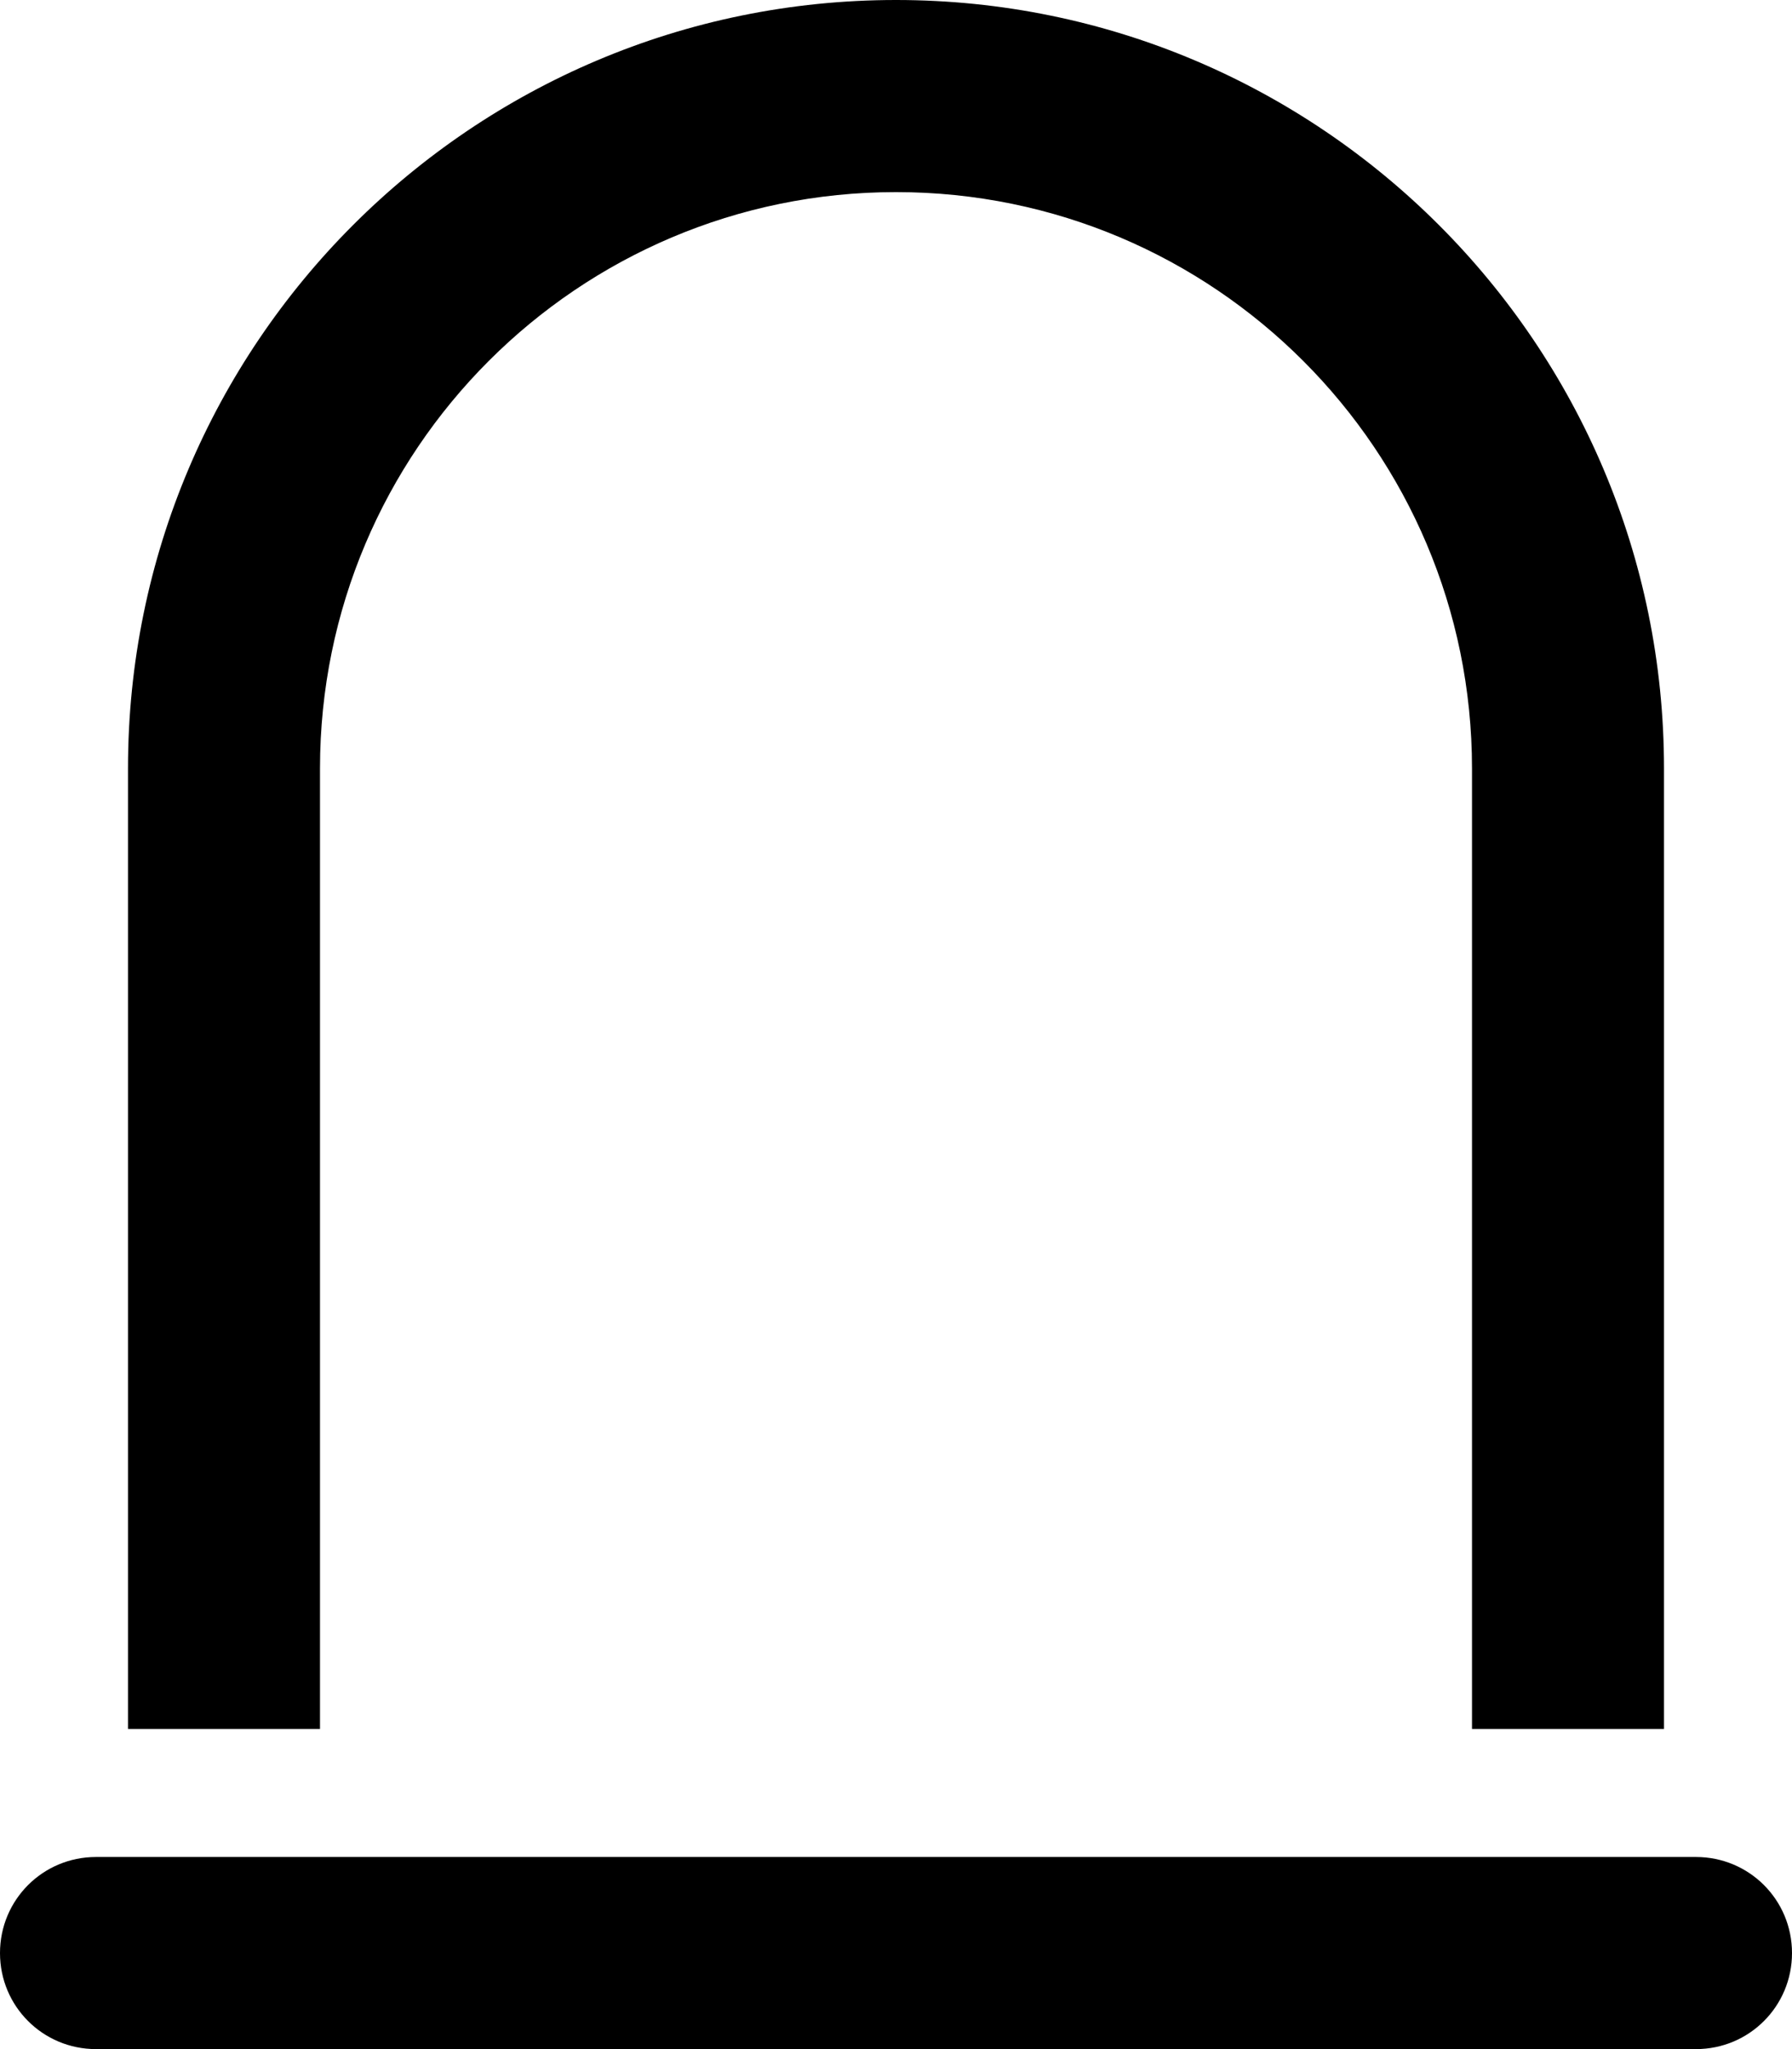 <svg xmlns="http://www.w3.org/2000/svg" viewBox="0 0 448 512"><!--! Font Awesome Pro 6.7.1 by @fontawesome - https://fontawesome.com License - https://fontawesome.com/license (Commercial License) Copyright 2024 Fonticons, Inc. --><path d="M368 192l0 240 48 0 0-240C416 86 330 0 224 0S32 86 32 192l0 240 48 0 0-240c0-79.5 64.5-144 144-144s144 64.5 144 144zM24 464c-13.3 0-24 10.7-24 24s10.7 24 24 24l400 0c13.3 0 24-10.7 24-24s-10.7-24-24-24L24 464z"/></svg>